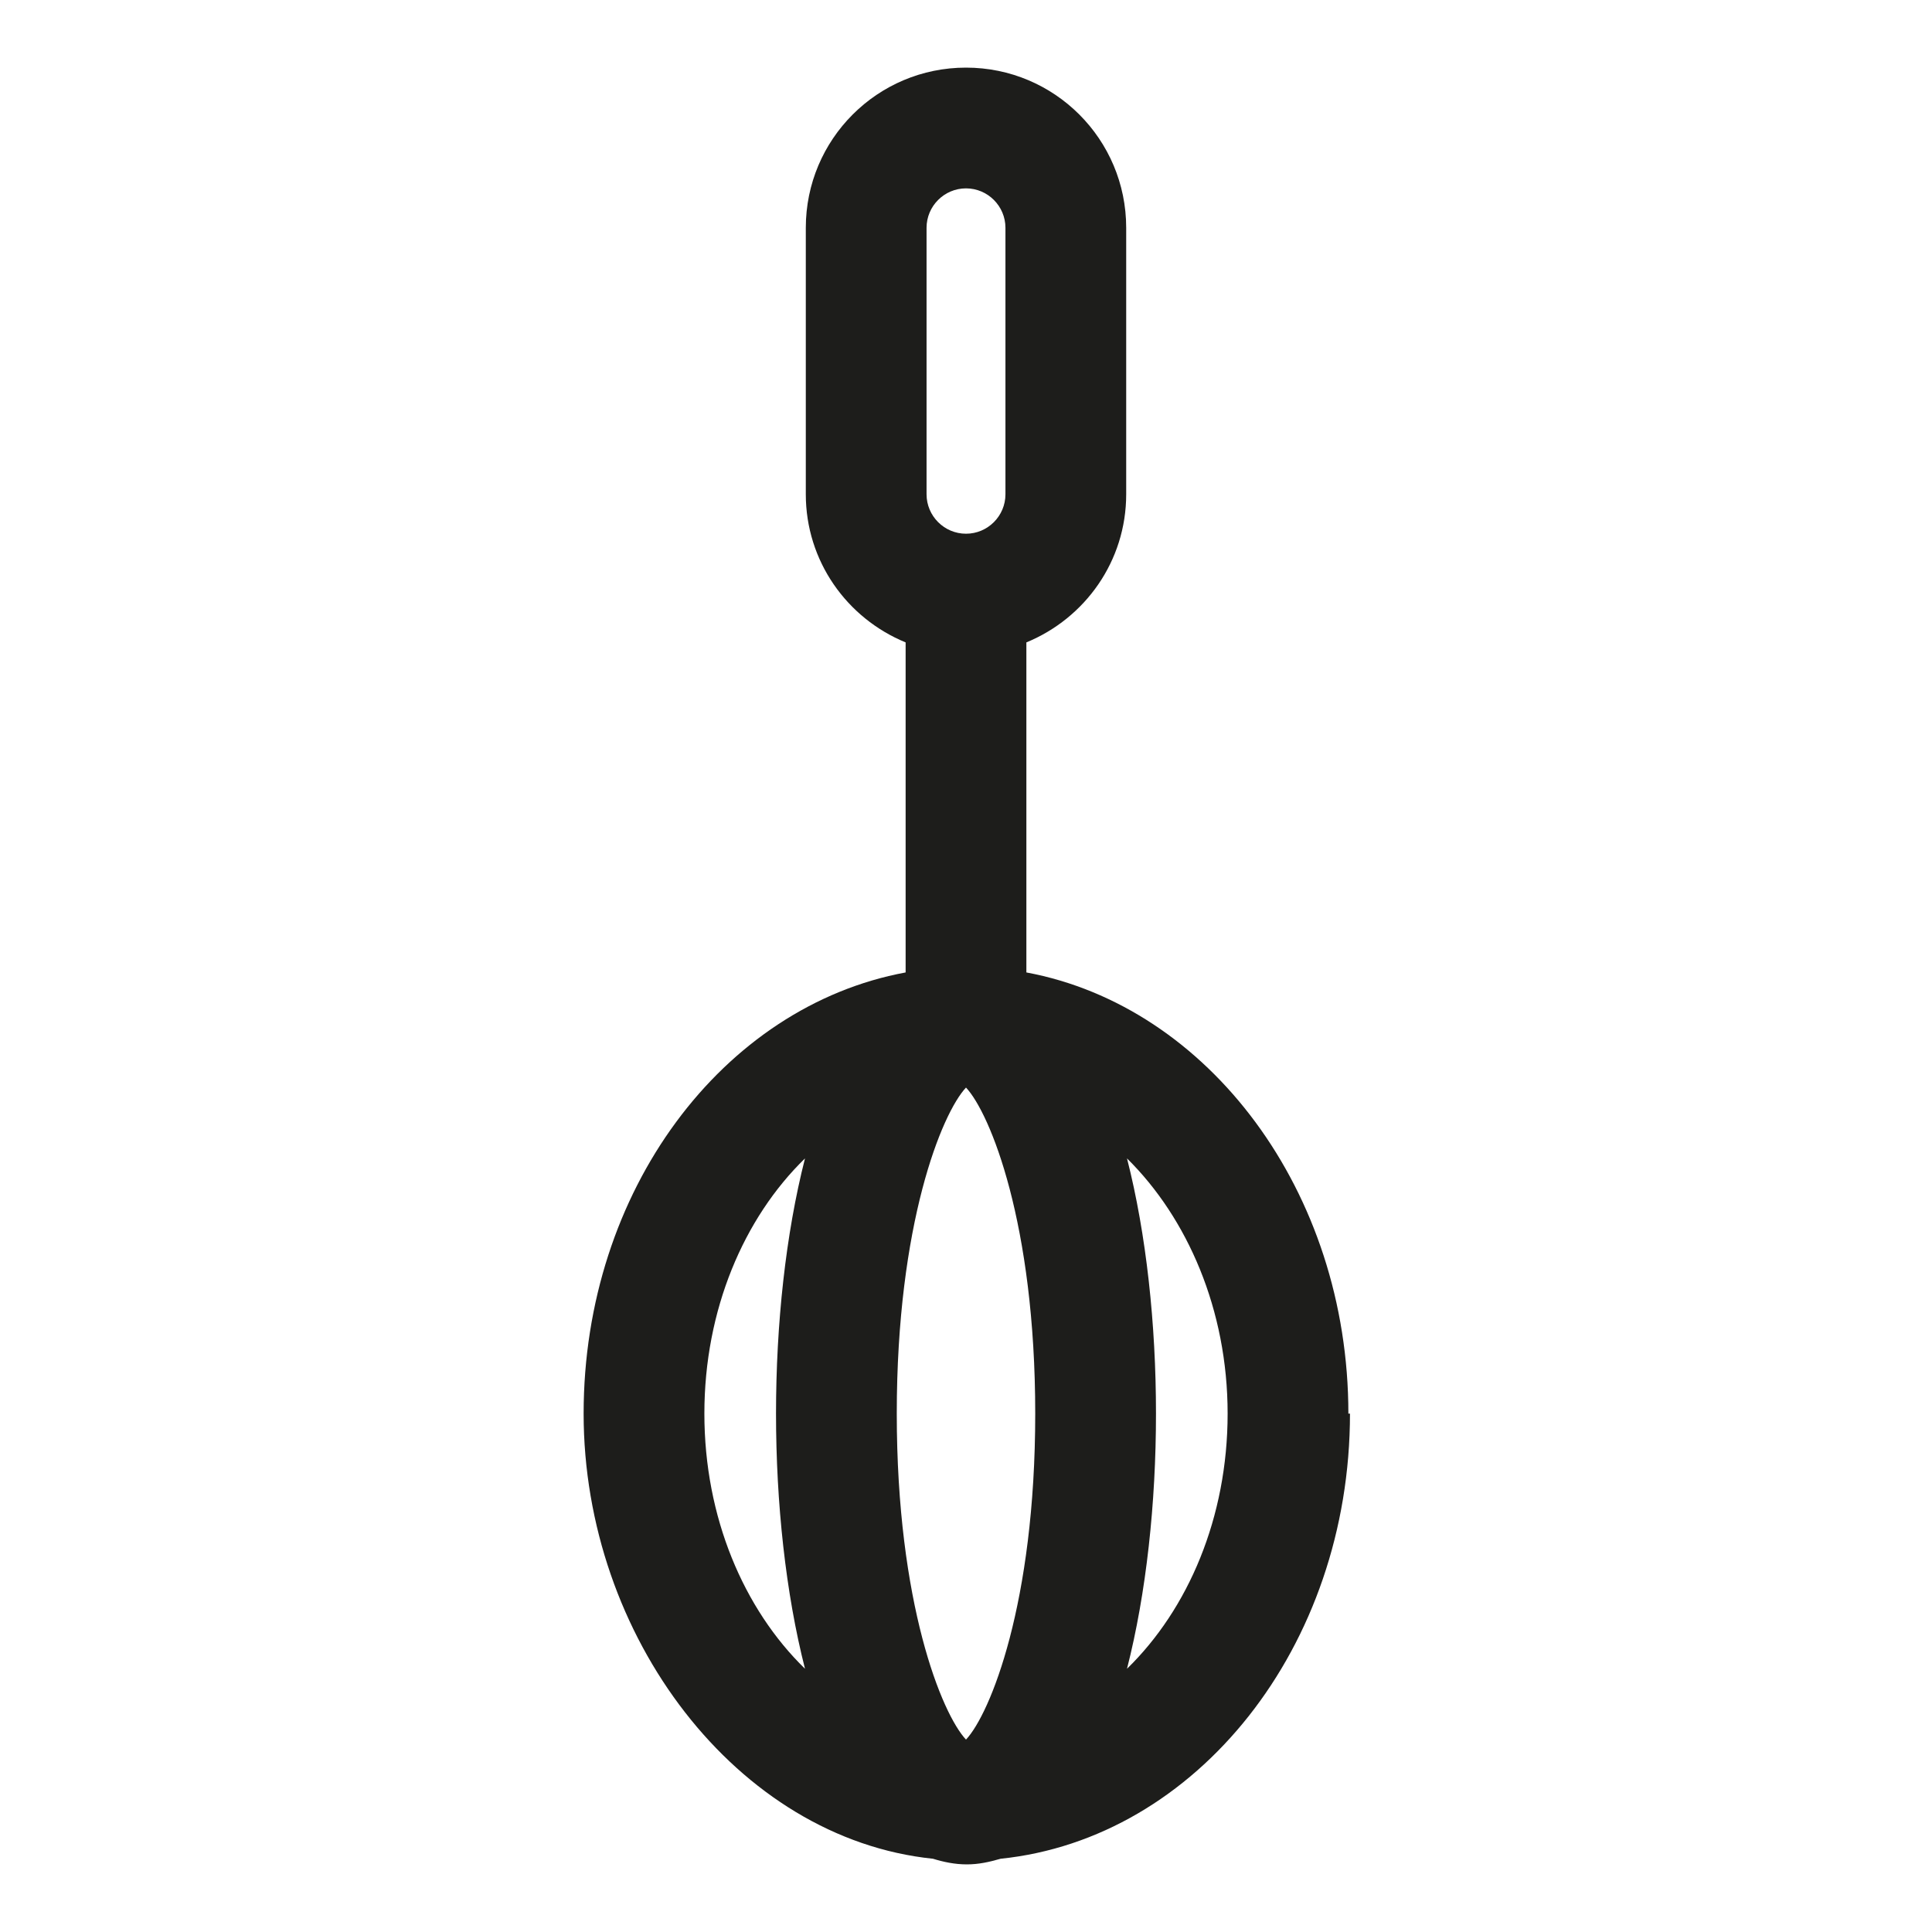 <?xml version="1.0" encoding="UTF-8"?>
<svg xmlns="http://www.w3.org/2000/svg" id="Livello_1" data-name="Livello 1" viewBox="0 0 24 24">
  <defs>
    <style>
      .cls-1 {
        fill: #1d1d1b;
      }
    </style>
  </defs>
  <path class="cls-1" d="M16.75,17.56c0-2.76-1.74-5.06-4-5.48v-4.1c.73-.3,1.24-1.01,1.24-1.84v-3.31c0-1.1-.89-1.99-1.99-1.99s-1.99.89-1.99,1.99v3.31c0,.83.51,1.54,1.24,1.84v4.1c-2.27.42-4,2.71-4,5.48s1.91,5.28,4.34,5.53c.13.04.27.07.42.07s.28-.03.42-.07c2.43-.25,4.34-2.63,4.34-5.53ZM15.25,17.56c0,1.29-.49,2.43-1.25,3.17.24-.94.36-2.06.36-3.17s-.12-2.23-.36-3.17c.75.74,1.25,1.88,1.25,3.17ZM12,21.61s0,0,0,0c-.3-.32-.86-1.69-.86-4.05s.56-3.73.86-4.05c0,0,0,0,0,0s0,0,0,0c.3.32.86,1.69.86,4.05s-.56,3.73-.86,4.05c0,0,0,0,0,0ZM11.51,2.83c0-.27.22-.49.49-.49s.49.22.49.49v3.31c0,.27-.22.49-.49.49s-.49-.22-.49-.49v-3.31ZM8.75,17.56c0-1.29.49-2.43,1.25-3.17-.24.94-.36,2.06-.36,3.17s.12,2.23.36,3.17c-.76-.74-1.25-1.88-1.25-3.17Z"></path>
</svg>
